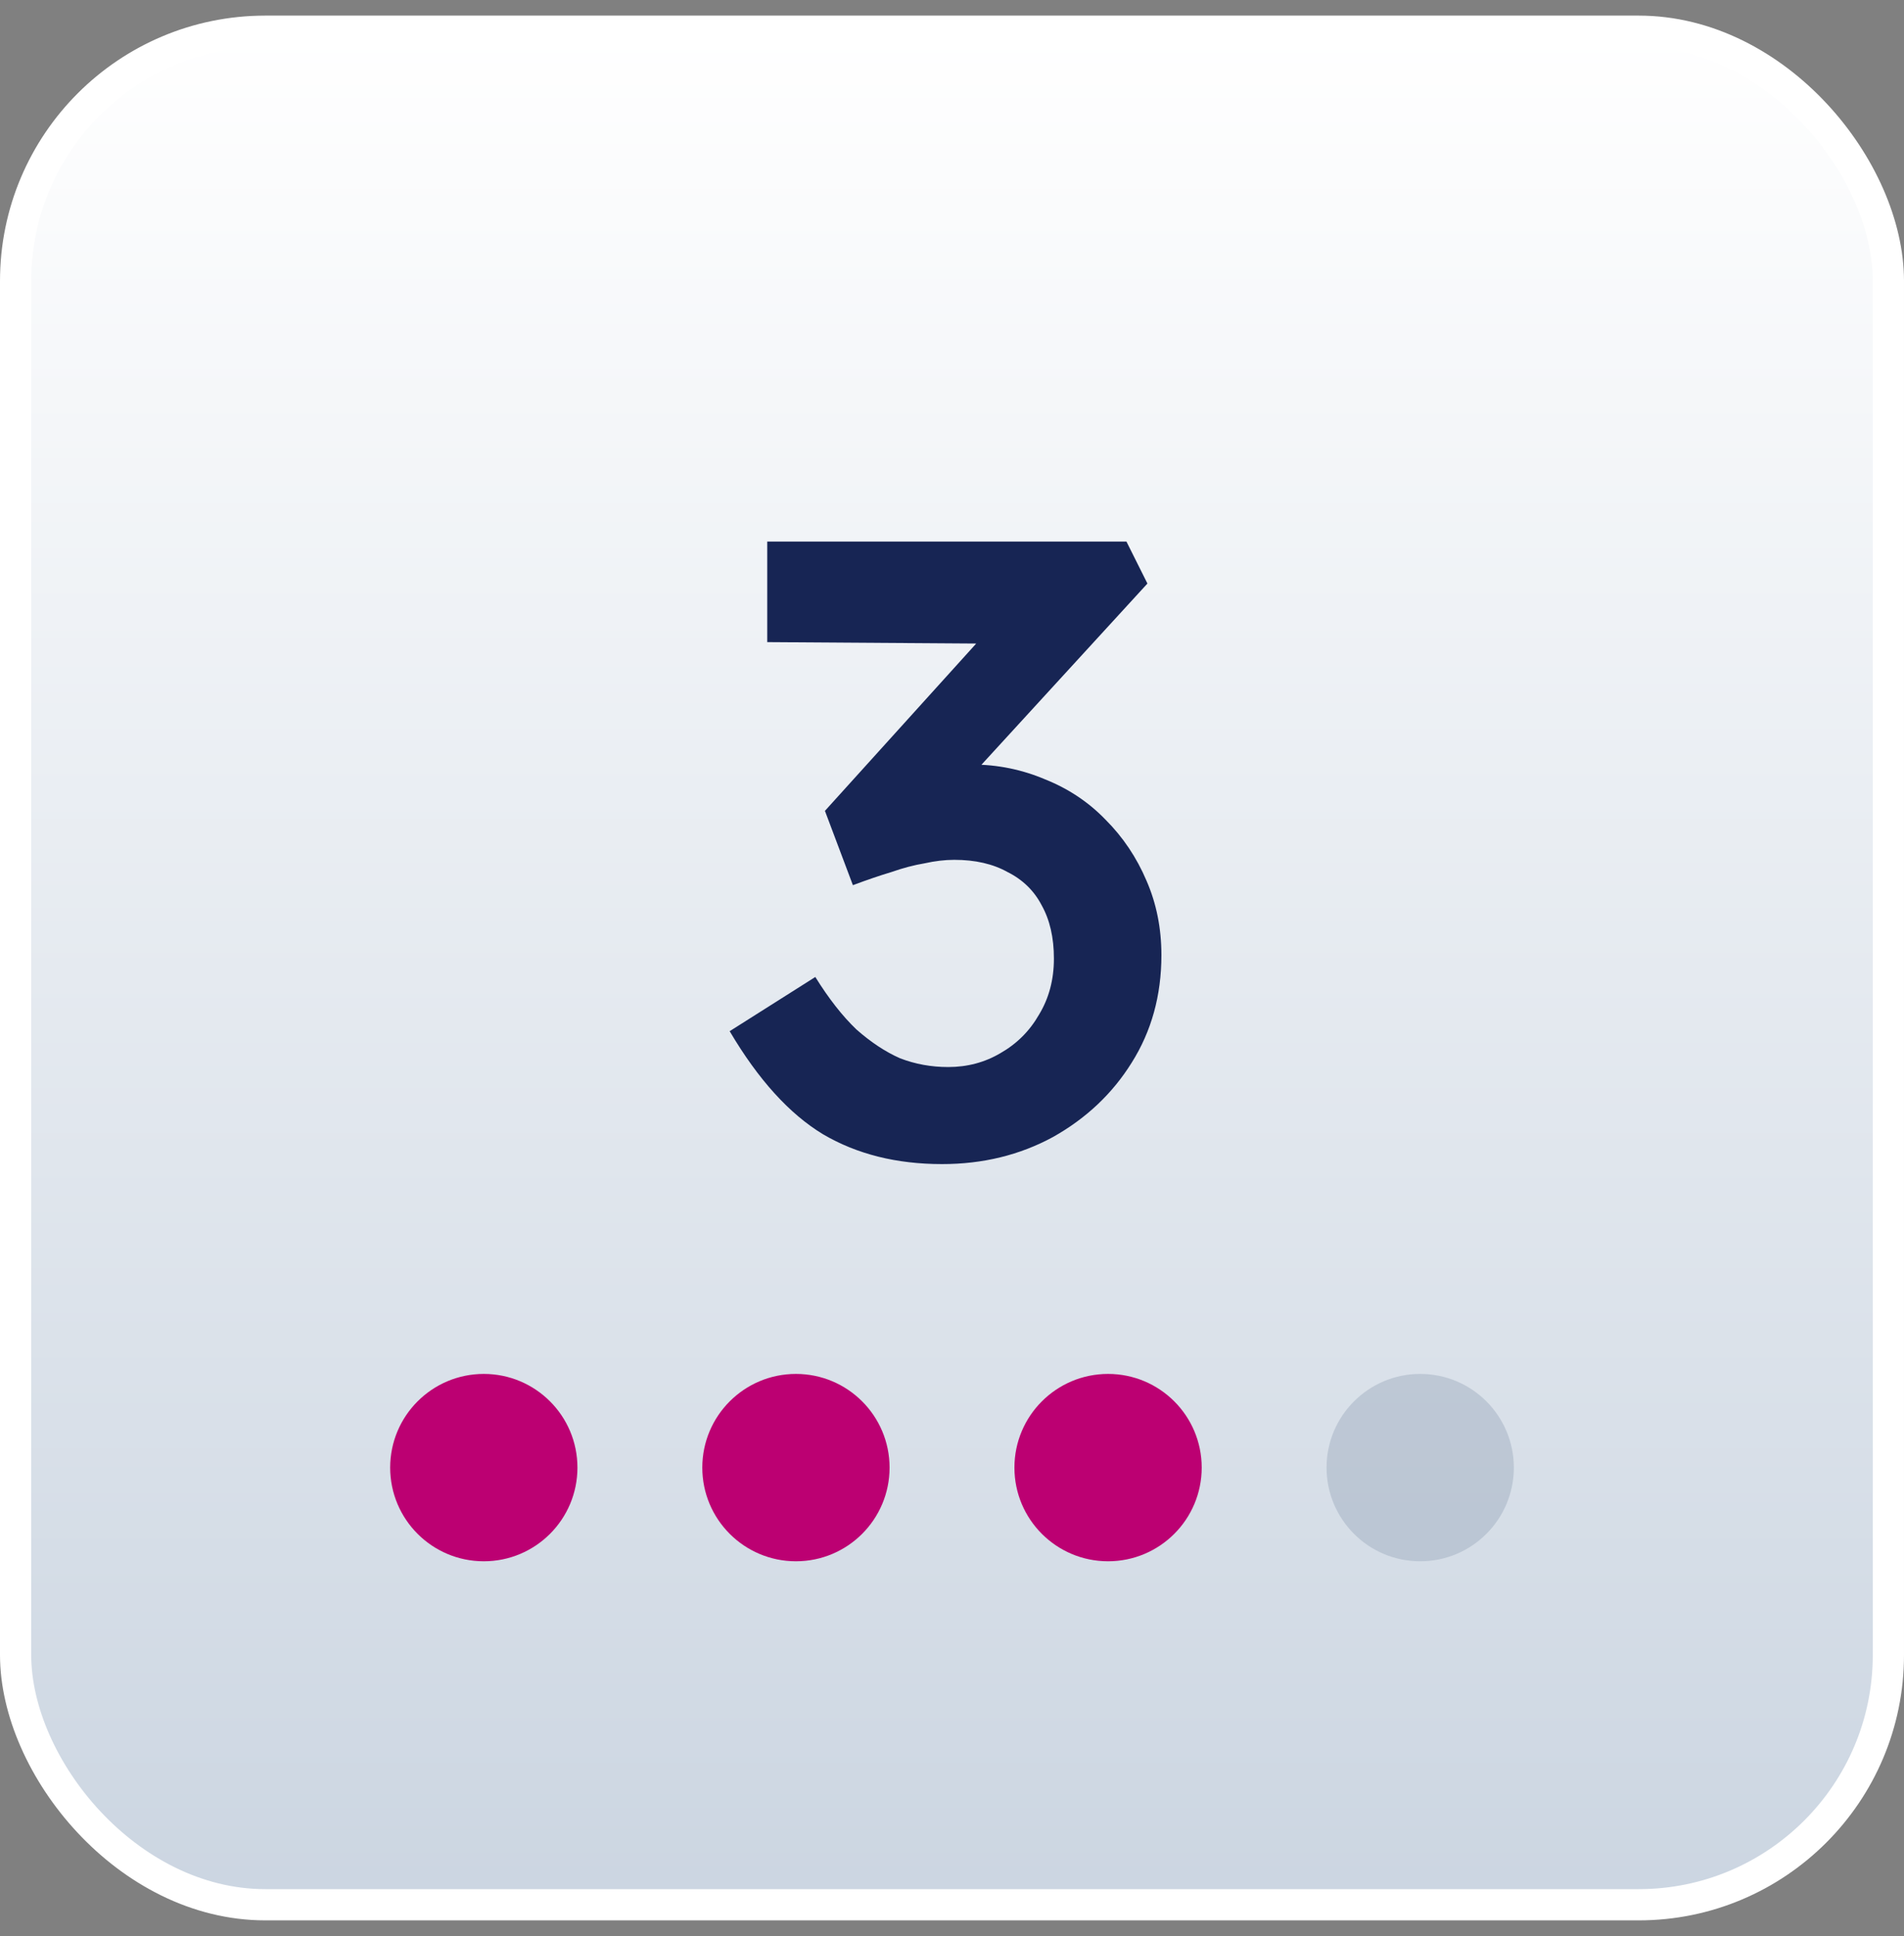 <svg width="61" height="62" viewBox="0 0 61 62" fill="none" xmlns="http://www.w3.org/2000/svg">
<rect x="0" y="0" width="61" height="62" fill="#808080" stroke="none"/>
<rect x="0.5" y="1" width="60" height="60" rx="8" fill="url(#paint0_linear_511_3189)"/>
<rect x="0.5" y="1" width="60" height="60" rx="8" stroke="white"/>
<path d="M30.181 37.28C28.725 37.28 27.456 36.963 26.373 36.328C25.29 35.675 24.292 34.573 23.377 33.024L26.121 31.288C26.55 31.979 26.989 32.539 27.437 32.968C27.904 33.379 28.37 33.687 28.837 33.892C29.322 34.079 29.836 34.172 30.377 34.172C30.993 34.172 31.553 34.023 32.057 33.724C32.58 33.425 32.99 33.015 33.289 32.492C33.606 31.969 33.765 31.372 33.765 30.7C33.765 30.028 33.634 29.459 33.373 28.992C33.13 28.525 32.766 28.171 32.281 27.928C31.814 27.667 31.245 27.536 30.573 27.536C30.274 27.536 29.957 27.573 29.621 27.648C29.285 27.704 28.93 27.797 28.557 27.928C28.184 28.04 27.773 28.18 27.325 28.348L26.429 25.968L32.001 19.808L32.841 20.62L24.581 20.564V17.344H36.089L36.761 18.688L30.321 25.716L29.481 24.792C29.63 24.717 29.873 24.652 30.209 24.596C30.564 24.521 30.872 24.484 31.133 24.484C31.954 24.484 32.738 24.643 33.485 24.96C34.232 25.259 34.876 25.688 35.417 26.248C35.977 26.808 36.416 27.461 36.733 28.208C37.05 28.936 37.209 29.729 37.209 30.588C37.209 31.876 36.892 33.024 36.257 34.032C35.641 35.021 34.801 35.815 33.737 36.412C32.673 36.991 31.488 37.28 30.181 37.28Z" fill="#172554"/>
<circle cx="15.5" cy="47" r="3" fill="#BC0072"/>
<circle cx="25.5" cy="47" r="3" fill="#BC0072"/>
<circle cx="35.5" cy="47" r="3" fill="#BC0072"/>
<circle opacity="0.4" cx="45.5" cy="47" r="3" fill="#94A3B8"/>
<defs>
<linearGradient id="paint0_linear_511_3189" x1="31" y1="1" x2="31" y2="61.5" gradientUnits="userSpaceOnUse">
<stop stop-color="white"/>
<stop offset="1" stop-color="#CBD5E1"/>
</linearGradient>
</defs>
</svg>
